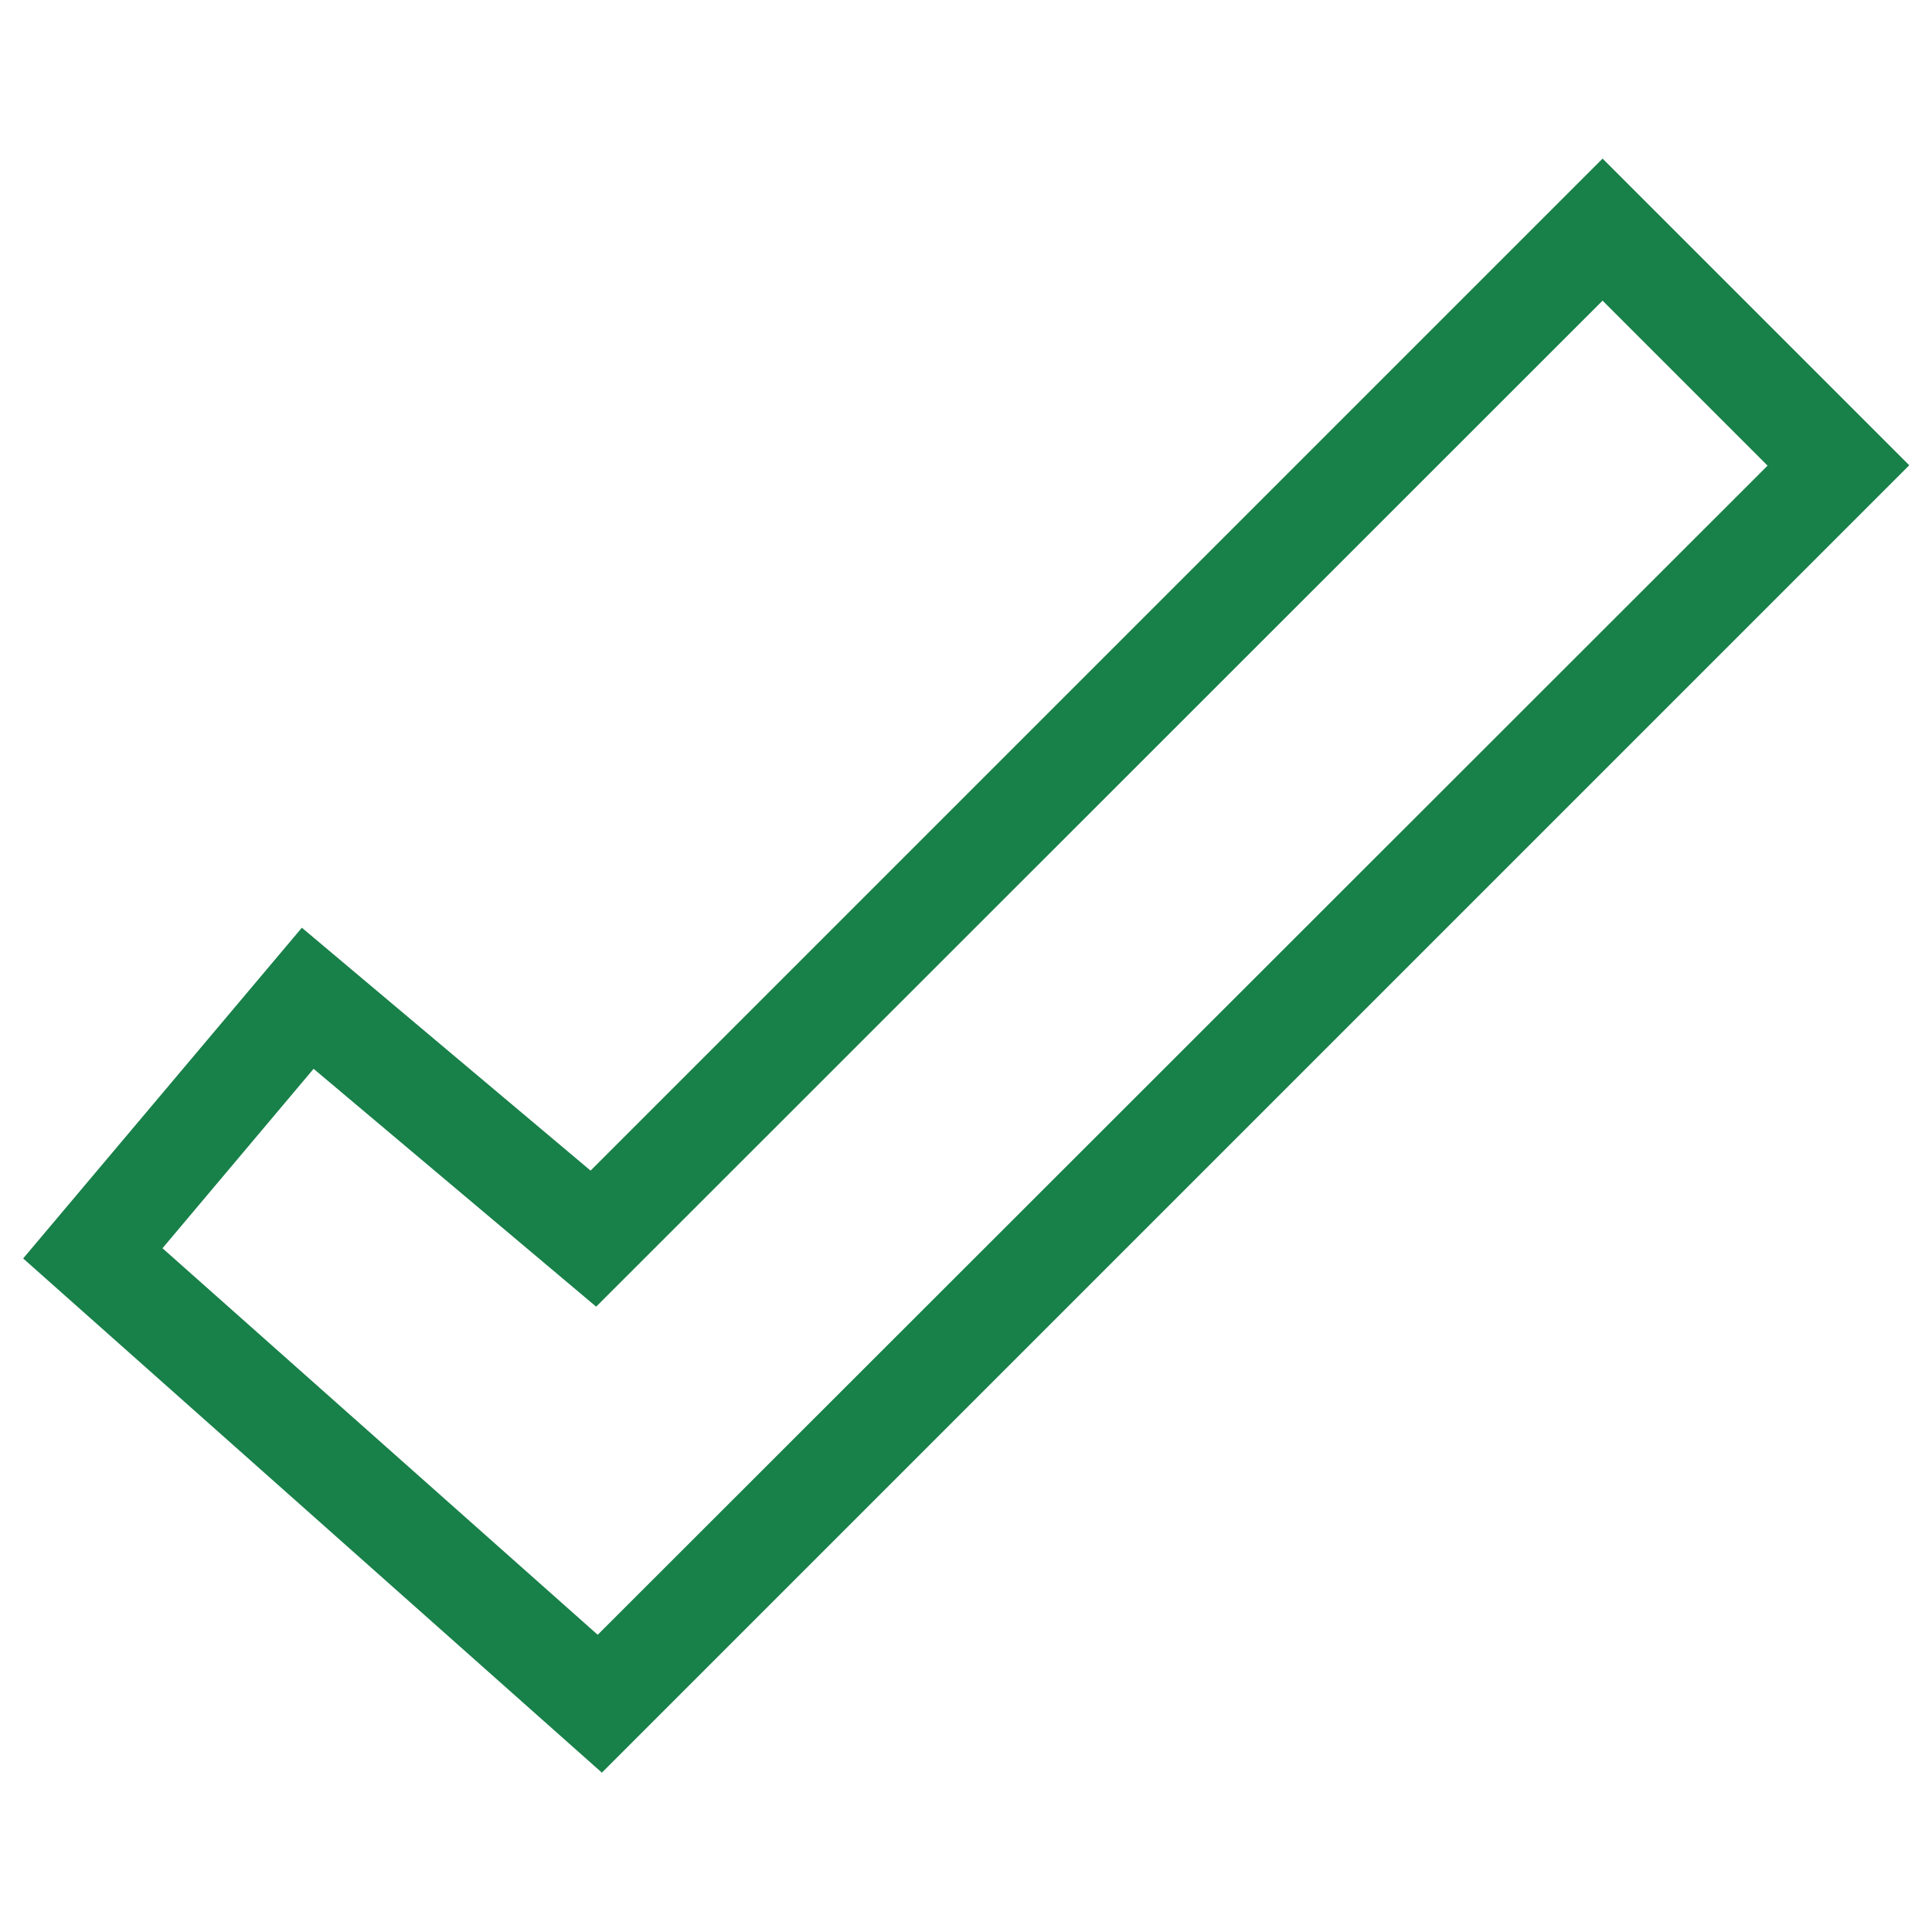 <?xml version="1.0" encoding="UTF-8"?>
<svg id="svg1" xmlns="http://www.w3.org/2000/svg" width="512" height="512" viewBox="0 0 512 512">
  <defs>
    <style>
      .cls-1 {
        fill: #188049;
        stroke: #188049;
        stroke-miterlimit: 3.8;
        stroke-width: 10px;
      }
    </style>
  </defs>
  <g id="g1">
    <path id="path1" class="cls-1" d="M424.7,49.1L156.8,317l-76.2-64.1L13.1,333l146.2,129.9L498.9,123.3l-74.2-74.2ZM158.6,440.1l-122.5-108.8,46.4-55.1,75.2,63.3L424.7,72.6l50.8,50.8L158.6,440.1Z"/>
  </g>
</svg>